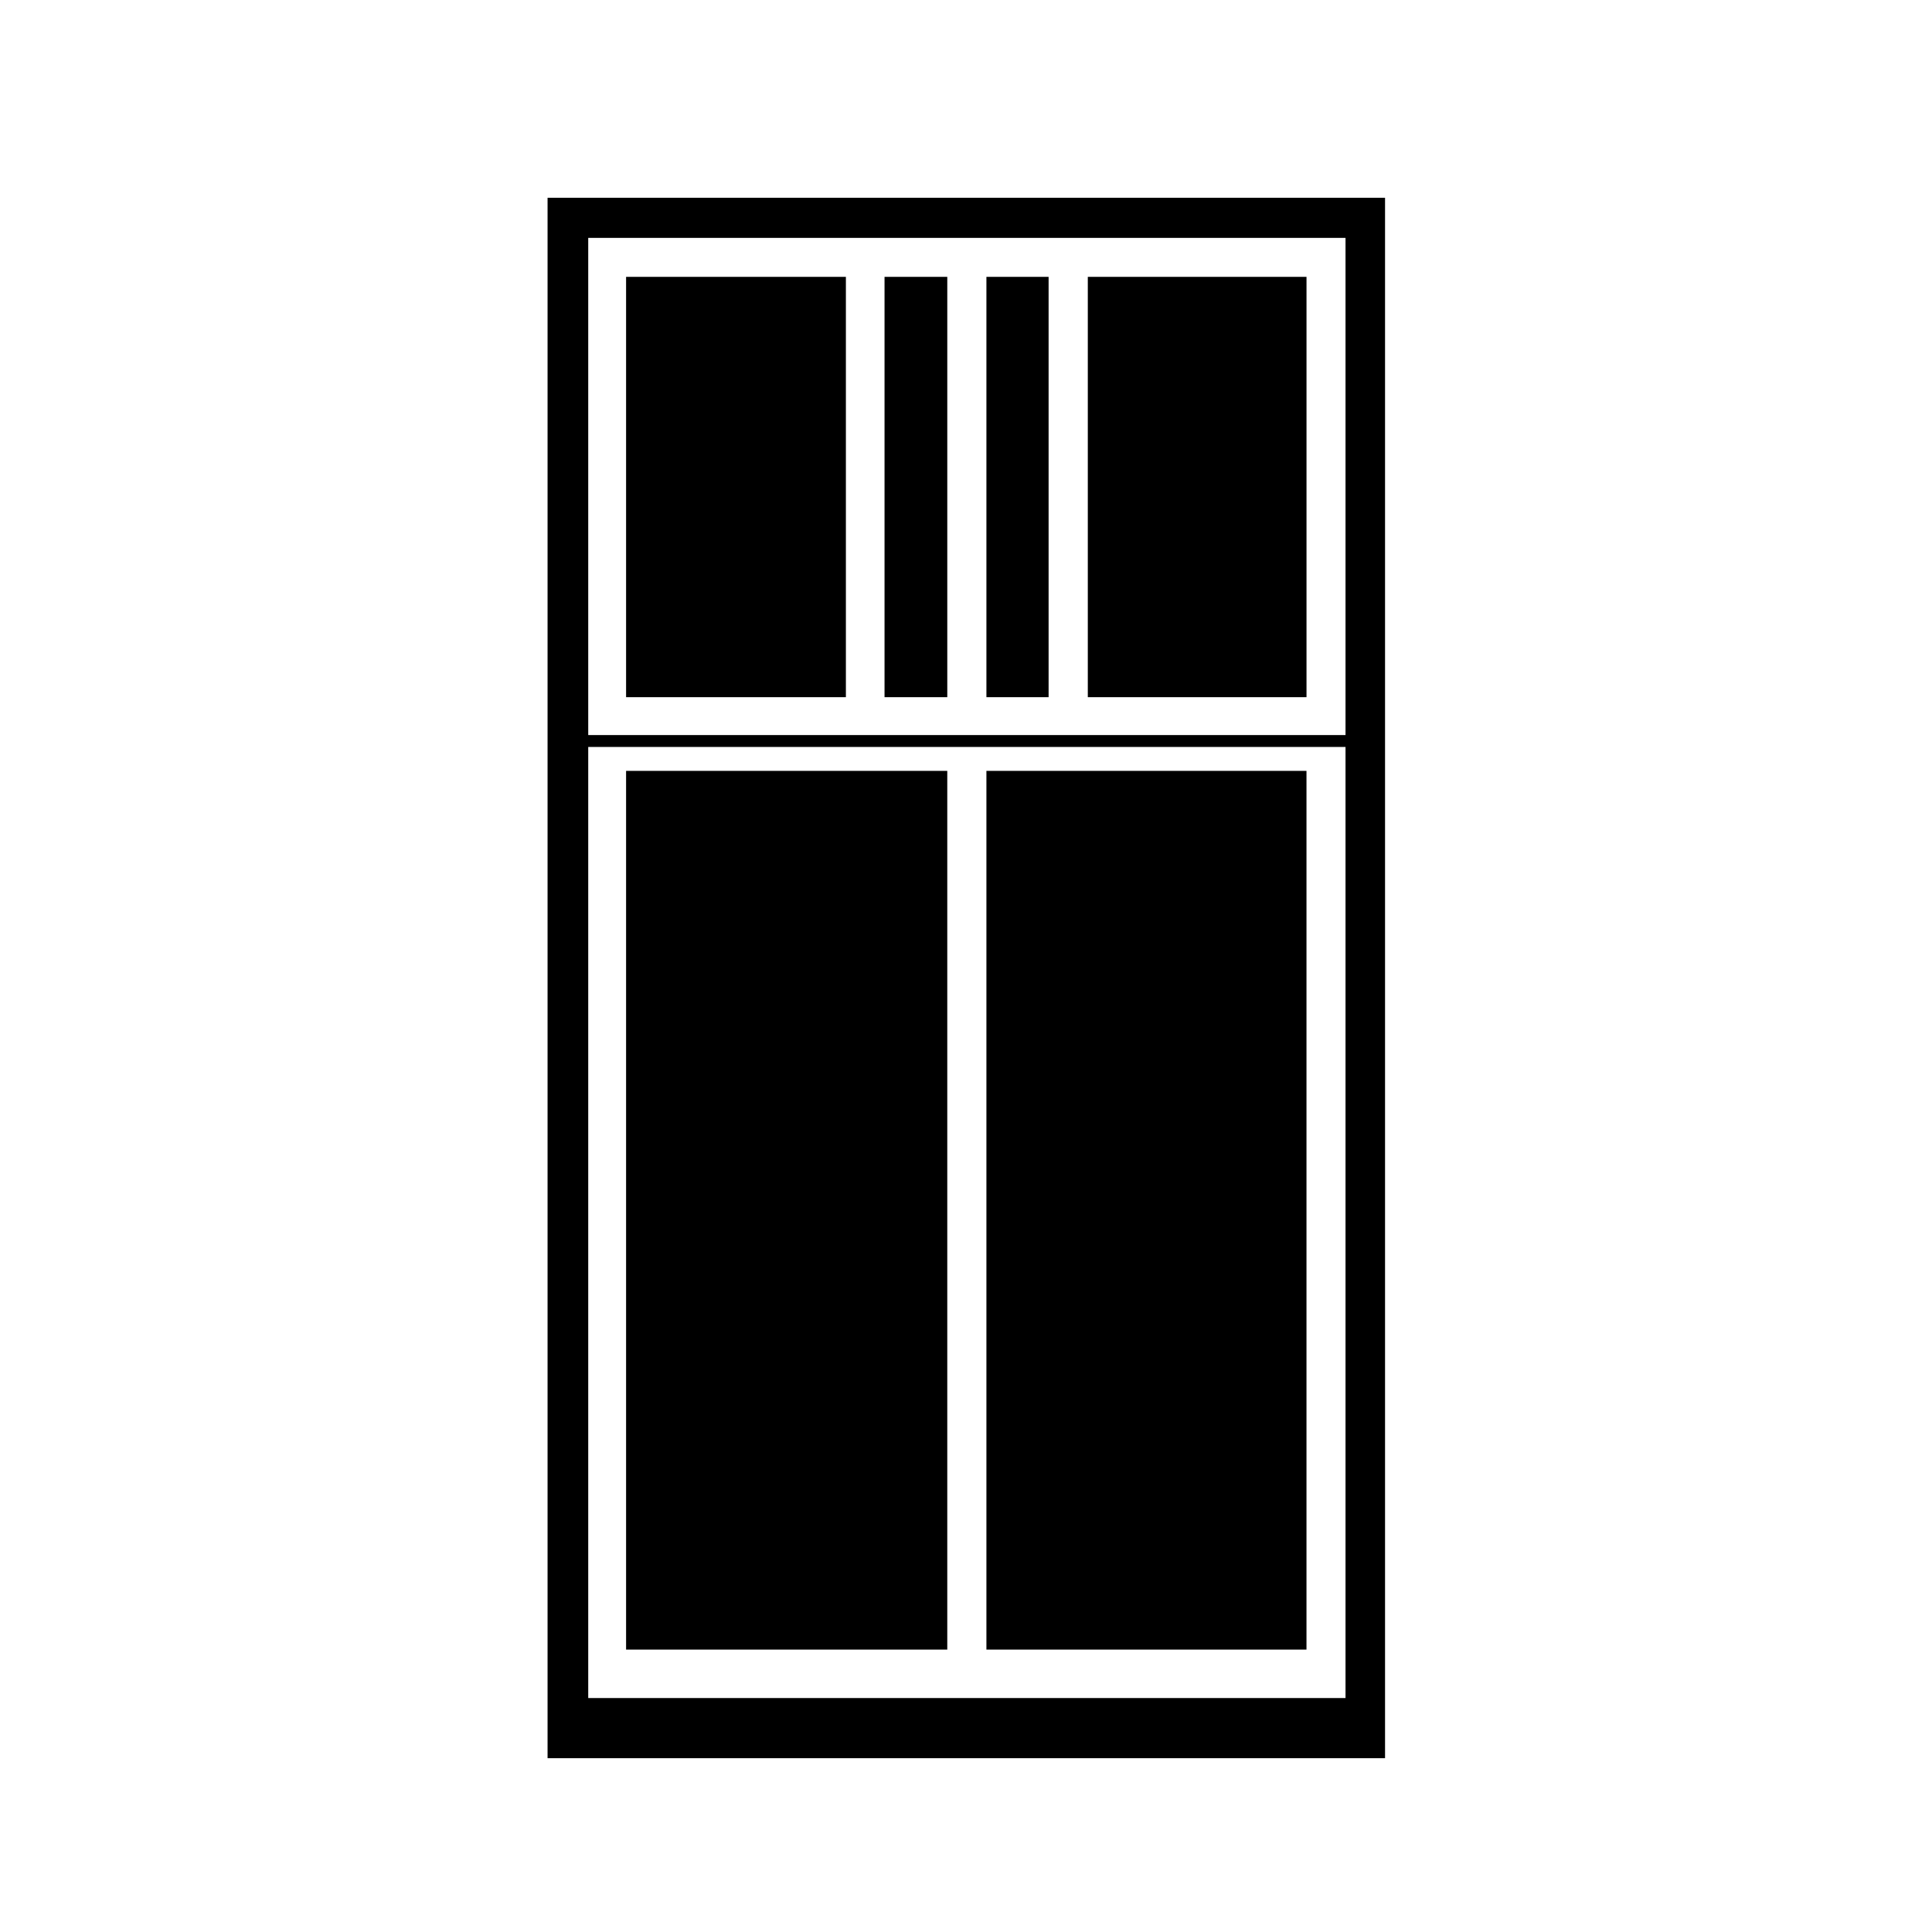 <?xml version="1.0" encoding="UTF-8"?>
<!-- Uploaded to: SVG Repo, www.svgrepo.com, Generator: SVG Repo Mixer Tools -->
<svg fill="#000000" width="800px" height="800px" version="1.1" viewBox="144 144 512 512" xmlns="http://www.w3.org/2000/svg">
 <g>
  <path d="m405.41 217.37h16.48v111.39h-16.48z"/>
  <path d="m309.92 217.37h58.25v111.39h-58.25z"/>
  <path d="m432.28 217.37h57.957v111.39h-57.957z"/>
  <path d="m378.41 217.37h16.629v111.39h-16.629z"/>
  <path d="m309.92 348.29h85.117v232.87h-85.117z"/>
  <path d="m289.11 609.94h221.94v-413.53h-221.94zm10.777-402.9h200.69v131.76h-200.69zm0 134.91h200.69v252.05h-200.69z"/>
  <path d="m405.41 348.29h84.82v232.87h-84.82z"/>
 </g>
</svg>